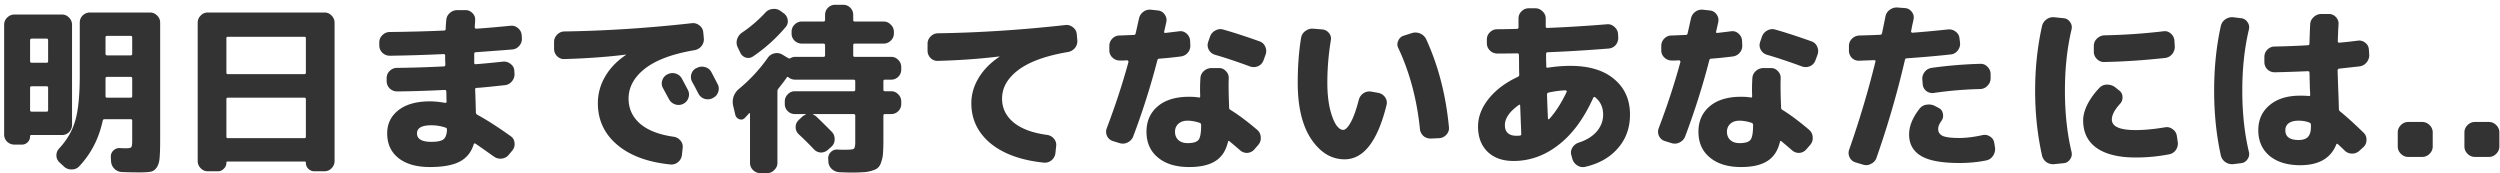 <svg width="462" height="32" fill="none" xmlns="http://www.w3.org/2000/svg"><path d="M23.308 27.402c.521 0 .838-.068.952-.204.113-.136.17-.521.17-1.156v-3.74c0-.181-.091-.272-.272-.272H19.33c-.182 0-.295.08-.34.238-.703 3.31-2.154 6.131-4.352 8.466a1.79 1.79 0 01-1.36.578 1.952 1.952 0 01-1.428-.51L11 30.02a1.773 1.773 0 01-.578-1.258c0-.521.17-.963.51-1.326 1.473-1.587 2.47-3.32 2.992-5.202.544-1.904.816-4.658.816-8.262V4.18c0-.521.181-.963.544-1.326a1.92 1.92 0 011.36-.544h11.05c.521 0 .963.181 1.326.544.385.363.578.805.578 1.326v21.624c0 1.519-.034 2.63-.102 3.332-.046.725-.216 1.315-.51 1.768-.295.453-.658.725-1.088.816-.431.09-1.122.136-2.074.136-1.247 0-2.346-.023-3.298-.068a2.026 2.026 0 01-1.394-.612c-.363-.363-.567-.816-.612-1.36l-.034-.714c-.046-.499.102-.918.442-1.258a1.55 1.55 0 011.292-.476c.34.023.702.034 1.088.034zM19.5 6.9v3.06c0 .181.102.272.306.272h4.352c.181 0 .272-.09.272-.272V6.9c0-.181-.091-.272-.272-.272h-4.352c-.204 0-.306.09-.306.272zm4.658 11.152c.181 0 .272-.09.272-.272v-3.298c0-.181-.091-.272-.272-.272h-4.352c-.204 0-.306.09-.306.272v3.264c0 .204.09.306.272.306h4.386zM2.67 26.722a1.92 1.92 0 01-1.36-.544 1.804 1.804 0 01-.544-1.326V4.588c0-.521.181-.963.544-1.326.385-.385.838-.578 1.36-.578h8.772c.521 0 .963.193 1.326.578.362.363.544.805.544 1.326V23.05c0 .521-.182.975-.544 1.36a1.804 1.804 0 01-1.326.544H5.798c-.159 0-.238.08-.238.238 0 .43-.148.793-.442 1.088a1.479 1.479 0 01-1.088.442H2.67zM5.56 7.444v3.876c0 .181.102.272.306.272H8.62c.181 0 .272-.09.272-.272V7.444c0-.204-.091-.306-.272-.306H5.866c-.204 0-.306.102-.306.306zm0 8.772v4.114c0 .204.102.306.306.306H8.62c.181 0 .272-.102.272-.306v-4.114c0-.181-.091-.272-.272-.272H5.866c-.204 0-.306.09-.306.272zm32.844 15.436c-.522 0-.964-.193-1.326-.578a1.805 1.805 0 01-.544-1.326V4.214c0-.521.181-.963.544-1.326a1.752 1.752 0 011.326-.578H59.96c.521 0 .963.193 1.326.578.362.363.544.805.544 1.326v25.534c0 .521-.182.963-.544 1.326a1.752 1.752 0 01-1.326.578h-1.87c-.431 0-.805-.159-1.122-.476a1.479 1.479 0 01-.442-1.088c0-.159-.068-.238-.204-.238h-14.28c-.136 0-.204.08-.204.238 0 .43-.159.793-.476 1.088a1.426 1.426 0 01-1.088.476h-1.87zM41.838 7.07v6.358c0 .181.09.272.272.272h14.144c.181 0 .272-.09.272-.272V7.07c0-.181-.091-.272-.272-.272H42.11c-.182 0-.272.09-.272.272zm0 11.254v6.936c0 .181.09.272.272.272h14.144c.181 0 .272-.09.272-.272v-6.936c0-.181-.091-.272-.272-.272H42.11c-.182 0-.272.09-.272.272zm37.876 7.888c1.065 0 1.802-.147 2.21-.442.408-.295.634-.895.68-1.802 0-.181-.08-.306-.238-.374a8.137 8.137 0 00-2.652-.442c-1.768 0-2.652.499-2.652 1.496 0 1.043.884 1.564 2.652 1.564zM72.064 10.3a1.961 1.961 0 01-1.394-.544 1.9 1.9 0 01-.578-1.394v-.51c0-.544.192-.997.578-1.36a1.9 1.9 0 011.394-.578c3.83-.045 7.162-.136 9.996-.272.204 0 .306-.102.306-.306 0-.181.011-.442.034-.782.022-.34.045-.6.068-.782.022-.544.238-.997.646-1.36a2.082 2.082 0 011.428-.544h1.496c.498 0 .929.193 1.292.578.362.363.521.805.476 1.326 0 .136-.012.351-.034.646a8.106 8.106 0 00-.034.612c0 .181.102.272.306.272 1.677-.113 3.785-.295 6.324-.544.521-.045.974.102 1.36.442.408.34.634.77.68 1.292l.034.51a1.941 1.941 0 01-.476 1.462c-.34.408-.782.635-1.326.68-.454.045-2.698.215-6.732.51-.182 0-.272.113-.272.34v1.632c0 .159.102.238.306.238 1.224-.09 2.901-.25 5.032-.476a1.85 1.85 0 011.394.442c.43.317.657.737.68 1.258l.034.544a1.952 1.952 0 01-.51 1.428c-.34.408-.771.635-1.292.68-.182.023-.93.102-2.244.238a89.192 89.192 0 01-2.992.272c-.159 0-.238.09-.238.272.045.93.09 2.346.136 4.25 0 .181.09.329.272.442 1.722.93 3.774 2.244 6.154 3.944.43.295.668.703.714 1.224.068.521-.057.986-.374 1.394l-.646.782c-.34.43-.782.68-1.326.748-.522.068-1.009-.057-1.462-.374-1.95-1.383-3.083-2.176-3.4-2.38-.182-.09-.295-.045-.34.136-.454 1.473-1.326 2.539-2.618 3.196-1.27.657-3.094.986-5.474.986-2.471 0-4.409-.555-5.814-1.666-1.383-1.11-2.074-2.63-2.074-4.556 0-1.768.691-3.196 2.074-4.284 1.405-1.088 3.343-1.632 5.814-1.632.838 0 1.768.09 2.788.272a.225.225 0 00.204-.034c.068-.068.102-.136.102-.204a9.555 9.555 0 01-.034-.952c0-.43-.012-.748-.034-.952 0-.159-.102-.238-.306-.238-3.264.159-6.177.25-8.738.272a1.961 1.961 0 01-1.394-.544 1.9 1.9 0 01-.578-1.394v-.476c0-.544.181-.997.544-1.36a1.9 1.9 0 011.394-.578 211.46 211.46 0 008.636-.272c.181 0 .272-.113.272-.34 0-.181-.012-.453-.034-.816v-.85c0-.181-.091-.272-.272-.272-3.378.159-6.687.26-9.928.306zm32.232.612c-.522.023-.975-.159-1.36-.544a1.918 1.918 0 01-.544-1.36V7.75c0-.521.192-.975.578-1.36.385-.385.838-.578 1.36-.578 7.593-.113 15.447-.623 23.562-1.53a1.85 1.85 0 011.394.442c.408.317.634.737.68 1.258l.102 1.088a2.013 2.013 0 01-.442 1.462c-.34.408-.782.657-1.326.748-4.035.68-7.072 1.813-9.112 3.4-2.018 1.587-3.026 3.434-3.026 5.542 0 1.836.702 3.377 2.108 4.624 1.428 1.224 3.479 2.029 6.154 2.414.544.068.986.306 1.326.714.34.408.476.873.408 1.394l-.136 1.258a1.983 1.983 0 01-.714 1.326 1.9 1.9 0 01-1.428.442c-4.216-.43-7.503-1.655-9.86-3.672-2.358-2.017-3.536-4.567-3.536-7.65 0-1.723.442-3.355 1.326-4.896.906-1.564 2.187-2.901 3.842-4.012.022 0 .034-.011.034-.034 0-.023-.023-.034-.068-.034-3.468.43-7.242.703-11.322.816zm19.074 2.822a1.91 1.91 0 011.496-.136 1.87 1.87 0 011.156.952c.249.453.623 1.156 1.122 2.108.226.476.249.963.068 1.462a1.87 1.87 0 01-.986 1.088 1.91 1.91 0 01-1.496.068 1.997 1.997 0 01-1.122-.986c-.114-.204-.476-.873-1.088-2.006a1.744 1.744 0 01-.136-1.428c.158-.499.476-.873.952-1.122h.034zm8.092-.408l1.156 2.21c.249.476.283.963.102 1.462a1.746 1.746 0 01-.952 1.088l-.102.068c-.476.227-.975.26-1.496.102a1.997 1.997 0 01-1.122-.986 80.705 80.705 0 00-.544-1.054c-.25-.476-.442-.827-.578-1.054a1.919 1.919 0 01-.17-1.462c.158-.521.476-.895.952-1.122l.102-.034a1.91 1.91 0 011.496-.136c.521.136.906.442 1.156.918zm12.75-11.322l.612.442c.43.317.68.737.748 1.258.068.499-.068.94-.408 1.326a29.63 29.63 0 01-6.018 5.406c-.408.272-.85.34-1.326.204a1.64 1.64 0 01-1.02-.918l-.476-.986a2.018 2.018 0 01-.102-1.496 2.32 2.32 0 01.918-1.224 24.608 24.608 0 004.318-3.706 2 2 0 011.326-.646 1.99 1.99 0 011.428.34zm-8.33 19.21l-.408-1.734a3.184 3.184 0 01.102-1.666c.204-.544.521-.997.952-1.36a29.305 29.305 0 005.338-5.746 2.012 2.012 0 011.258-.85 1.943 1.943 0 011.462.238l.85.51a.83.83 0 01.17.102c.136.113.294.125.476.034.317-.159.612-.238.884-.238h5.202c.204 0 .306-.09.306-.272v-1.87c0-.204-.102-.306-.306-.306h-3.978c-.522 0-.975-.181-1.36-.544a1.803 1.803 0 01-.544-1.326V5.88c0-.521.181-.963.544-1.326.385-.385.838-.578 1.36-.578h3.978c.204 0 .306-.09.306-.272v-.952c0-.521.181-.963.544-1.326a1.802 1.802 0 011.326-.544h1.462c.521 0 .963.181 1.326.544.362.363.544.805.544 1.326v.952c0 .181.09.272.272.272h5.338c.521 0 .963.193 1.326.578.385.363.578.805.578 1.326v.306c0 .521-.193.963-.578 1.326a1.805 1.805 0 01-1.326.544h-5.338c-.182 0-.272.102-.272.306v1.87c0 .181.09.272.272.272h6.732c.521 0 .963.193 1.326.578.362.363.544.805.544 1.326v.442c0 .521-.182.963-.544 1.326a1.805 1.805 0 01-1.326.544h-1.122c-.204 0-.306.102-.306.306v1.564c0 .181.102.272.306.272h1.122c.521 0 .963.193 1.326.578.362.363.544.805.544 1.326v.442c0 .521-.182.963-.544 1.326a1.805 1.805 0 01-1.326.544h-1.122c-.204 0-.306.102-.306.306v4.386a34.07 34.07 0 01-.068 2.448 5.646 5.646 0 01-.306 1.632c-.159.521-.352.884-.578 1.088-.204.227-.567.42-1.088.578a5.72 5.72 0 01-1.666.306 33.92 33.92 0 01-2.448.068c-.204 0-.873-.023-2.006-.068a2.245 2.245 0 01-1.394-.612 1.9 1.9 0 01-.612-1.36l-.034-.476a1.598 1.598 0 01.476-1.258 1.55 1.55 0 011.292-.476c.385.023.816.034 1.292.034.929 0 1.484-.057 1.666-.17.181-.136.272-.555.272-1.258v-4.862c0-.204-.102-.306-.306-.306h-7.48c-.023.023-.034.045-.034.068.272.113.498.26.68.442a119.922 119.922 0 012.822 2.788c.362.385.532.85.51 1.394 0 .521-.193.963-.578 1.326l-.612.544a1.921 1.921 0 01-1.36.544c-.499-.023-.93-.227-1.292-.612a63.97 63.97 0 00-2.822-2.788 1.764 1.764 0 01-.544-1.292c0-.499.181-.93.544-1.292l.612-.578c.181-.181.419-.329.714-.442a.273.273 0 00-.034-.102h-1.972c-.522 0-.964-.181-1.326-.544a1.803 1.803 0 01-.544-1.326v-.442c0-.521.181-.963.544-1.326a1.75 1.75 0 011.326-.578h10.846c.204 0 .306-.09.306-.272v-1.564c0-.204-.102-.306-.306-.306h-10.778c-.476 0-.884-.136-1.224-.408-.136-.136-.25-.136-.34 0-.318.476-.839 1.167-1.564 2.074a.81.81 0 00-.17.476v13.226c0 .521-.193.963-.578 1.326a1.753 1.753 0 01-1.326.578h-1.258c-.522 0-.975-.193-1.36-.578a1.803 1.803 0 01-.544-1.326V21.01c0-.045-.023-.08-.068-.102-.046-.023-.08-.011-.102.034a24 24 0 01-.782.85c-.295.295-.635.374-1.02.238-.386-.136-.635-.408-.748-.816zm37.434-9.962c-.522.023-.975-.159-1.36-.544a1.918 1.918 0 01-.544-1.36V8.09c0-.521.192-.975.578-1.36.385-.385.838-.578 1.36-.578 7.593-.113 15.447-.623 23.562-1.53a1.85 1.85 0 011.394.442c.408.317.634.737.68 1.258l.102 1.088a2.013 2.013 0 01-.442 1.462c-.34.408-.782.657-1.326.748-4.035.68-7.072 1.78-9.112 3.298-2.018 1.519-3.026 3.287-3.026 5.304 0 1.745.702 3.207 2.108 4.386 1.428 1.179 3.479 1.95 6.154 2.312.544.068.986.306 1.326.714.34.408.476.873.408 1.394l-.136 1.258a1.983 1.983 0 01-.714 1.326 1.9 1.9 0 01-1.428.442c-4.194-.43-7.48-1.62-9.86-3.57-2.358-1.972-3.536-4.443-3.536-7.412 0-1.632.453-3.196 1.36-4.692.906-1.496 2.176-2.788 3.808-3.876.022 0 .034-.011.034-.034 0-.023-.023-.034-.068-.034-3.468.43-7.242.703-11.322.816zm48.416 11.458c-.816-.272-1.576-.408-2.278-.408-.703 0-1.27.193-1.7.578-.408.385-.612.873-.612 1.462 0 .635.204 1.145.612 1.53.43.385.997.578 1.7.578 1.042 0 1.722-.204 2.04-.612.317-.408.476-1.315.476-2.72 0-.204-.08-.34-.238-.408zm-9.86 1.632c0-1.95.691-3.513 2.074-4.692 1.382-1.179 3.32-1.768 5.814-1.768.657 0 1.258.045 1.802.136.068.023.124.011.17-.034a.368.368 0 00.068-.204 30.867 30.867 0 01.034-3.298c.022-.544.238-.997.646-1.36a2.082 2.082 0 011.428-.544h1.394c.498 0 .918.193 1.258.578.362.363.532.805.51 1.326-.046 1.179-.023 2.901.068 5.168v.238a.44.44 0 00.238.408c1.473.907 3.128 2.142 4.964 3.706.408.363.623.816.646 1.36.045.521-.102.986-.442 1.394l-.714.816a1.83 1.83 0 01-1.292.68 1.858 1.858 0 01-1.36-.476c-.794-.68-1.462-1.247-2.006-1.7-.114-.068-.193-.023-.238.136-.386 1.632-1.156 2.81-2.312 3.536-1.156.748-2.777 1.122-4.862 1.122-2.448 0-4.375-.59-5.78-1.768-1.406-1.156-2.108-2.743-2.108-4.76zm-6.188 1.734a1.759 1.759 0 01-1.088-.918 1.82 1.82 0 01-.068-1.462c1.586-4.17 2.924-8.25 4.012-12.24.022-.068 0-.136-.068-.204-.046-.068-.102-.102-.17-.102-.136 0-.352.011-.646.034h-.68a1.96 1.96 0 01-1.394-.544 1.788 1.788 0 01-.578-1.36v-.782c0-.521.181-.975.544-1.36.385-.385.838-.578 1.36-.578.045 0 .918-.034 2.618-.102.181 0 .294-.09.34-.272.136-.59.34-1.496.612-2.72a2.07 2.07 0 01.816-1.292c.43-.317.918-.442 1.462-.374l1.258.136c.521.068.929.317 1.224.748.294.408.396.861.306 1.36a204.97 204.97 0 01-.408 1.802c-.046.159.022.238.204.238.068 0 .929-.102 2.584-.306.498-.068.94.068 1.326.408.408.34.634.77.68 1.292l.034.782a1.983 1.983 0 01-1.768 2.176 72.166 72.166 0 01-3.978.408c-.182 0-.295.102-.34.306a135.897 135.897 0 01-4.454 14.042c-.182.499-.522.873-1.02 1.122a1.91 1.91 0 01-1.496.136l-1.224-.374zm27.812-14.926a1.858 1.858 0 01-1.02 1.088 2.01 2.01 0 01-1.496.034c-2.403-.884-4.545-1.598-6.426-2.142-.522-.159-.907-.465-1.156-.918a1.744 1.744 0 01-.136-1.428l.34-.986c.181-.521.51-.907.986-1.156a1.826 1.826 0 011.496-.17c1.858.521 4.091 1.247 6.698 2.176.498.181.85.521 1.054 1.02.204.476.215.963.034 1.462l-.374 1.02zm28.9 12.614c-.567-5.463-1.893-10.415-3.978-14.858a1.513 1.513 0 01-.034-1.36 1.632 1.632 0 011.02-.952l1.496-.476a2.22 2.22 0 011.53.068c.498.204.872.555 1.122 1.054 2.244 4.873 3.649 10.302 4.216 16.286.045.521-.114.975-.476 1.36-.34.385-.771.6-1.292.646l-1.53.068a2.024 2.024 0 01-1.428-.476 2.03 2.03 0 01-.646-1.36zm-13.906 5.678c-2.426 0-4.477-1.235-6.154-3.706-1.678-2.493-2.516-5.973-2.516-10.438 0-2.992.204-5.746.612-8.262.09-.544.351-.975.782-1.292.453-.34.952-.487 1.496-.442l1.632.136c.521.045.94.272 1.258.68.317.385.43.827.34 1.326a47.656 47.656 0 00-.646 7.854c0 1.813.158 3.411.476 4.794.34 1.36.725 2.357 1.156 2.992.43.612.861.918 1.292.918.408 0 .861-.442 1.36-1.326.521-.907 1.031-2.312 1.53-4.216a2.06 2.06 0 01.85-1.224 1.97 1.97 0 011.462-.306l1.326.238c.521.113.929.385 1.224.816.294.43.385.895.272 1.394-1.655 6.71-4.239 10.064-7.752 10.064zm32.164-10.03c-1.7 1.224-2.55 2.46-2.55 3.706 0 1.315.725 1.972 2.176 1.972.249 0 .442-.011.578-.034.181 0 .272-.102.272-.306l-.204-5.236c0-.181-.091-.215-.272-.102zm5.542-2.312c-.204.045-.306.17-.306.374.022.93.079 2.403.17 4.42 0 .045.022.09.068.136.068.023.124.011.17-.034 1.178-1.292 2.255-2.97 3.23-5.032.022-.068.011-.125-.034-.17-.046-.068-.102-.102-.17-.102-.907.023-1.95.159-3.128.408zm-6.494 12.648c-2.018 0-3.616-.567-4.794-1.7-1.179-1.156-1.768-2.709-1.768-4.658 0-1.768.646-3.468 1.938-5.1 1.314-1.655 3.116-3.015 5.406-4.08.181-.068.272-.215.272-.442a35.78 35.78 0 01-.034-1.836c0-.816-.012-1.428-.034-1.836 0-.159-.114-.238-.34-.238-.816.023-2.029.034-3.638.034-.522 0-.975-.181-1.36-.544-.386-.385-.578-.839-.578-1.36v-.68c0-.521.181-.963.544-1.326.385-.385.838-.578 1.36-.578.816 0 2.04-.023 3.672-.068.181 0 .272-.102.272-.306V3.432c0-.521.181-.963.544-1.326.385-.385.838-.578 1.36-.578h1.19c.521 0 .974.193 1.36.578.385.363.578.805.578 1.326v1.462c0 .181.09.272.272.272 3.468-.136 7.151-.363 11.05-.68.521-.045.974.113 1.36.476.408.34.634.77.68 1.292l.034.646a2.027 2.027 0 01-.476 1.428c-.34.385-.782.6-1.326.646-3.99.317-7.73.544-11.22.68-.204 0-.306.102-.306.306v1.156c.022.499.034.884.034 1.156 0 .204.09.283.272.238a27.349 27.349 0 014.148-.34c3.49 0 6.199.816 8.126 2.448 1.949 1.632 2.924 3.82 2.924 6.562 0 2.448-.748 4.522-2.244 6.222-1.474 1.7-3.491 2.845-6.052 3.434a1.849 1.849 0 01-1.496-.306 2.028 2.028 0 01-.884-1.258l-.17-.612c-.136-.476-.068-.94.204-1.394.294-.453.691-.76 1.19-.918 1.405-.453 2.504-1.133 3.298-2.04.793-.93 1.19-1.972 1.19-3.128 0-1.337-.488-2.403-1.462-3.196-.159-.113-.284-.08-.374.102-1.723 3.83-3.865 6.732-6.426 8.704-2.539 1.972-5.304 2.958-8.296 2.958zm44.03-7.038c-.816-.272-1.576-.408-2.278-.408-.703 0-1.27.193-1.7.578-.408.385-.612.873-.612 1.462 0 .635.204 1.145.612 1.53.43.385.997.578 1.7.578 1.042 0 1.722-.204 2.04-.612.317-.408.476-1.315.476-2.72 0-.204-.08-.34-.238-.408zm-9.86 1.632c0-1.95.691-3.513 2.074-4.692 1.382-1.179 3.32-1.768 5.814-1.768.657 0 1.258.045 1.802.136.068.023.124.011.17-.034a.368.368 0 00.068-.204 30.867 30.867 0 01.034-3.298c.022-.544.238-.997.646-1.36a2.082 2.082 0 011.428-.544h1.394c.498 0 .918.193 1.258.578.362.363.532.805.51 1.326-.046 1.179-.023 2.901.068 5.168v.238a.44.44 0 00.238.408c1.473.907 3.128 2.142 4.964 3.706.408.363.623.816.646 1.36.045.521-.102.986-.442 1.394l-.714.816a1.83 1.83 0 01-1.292.68 1.858 1.858 0 01-1.36-.476c-.794-.68-1.462-1.247-2.006-1.7-.114-.068-.193-.023-.238.136-.386 1.632-1.156 2.81-2.312 3.536-1.156.748-2.777 1.122-4.862 1.122-2.448 0-4.375-.59-5.78-1.768-1.406-1.156-2.108-2.743-2.108-4.76zm-6.188 1.734a1.759 1.759 0 01-1.088-.918 1.82 1.82 0 01-.068-1.462c1.586-4.17 2.924-8.25 4.012-12.24.022-.068 0-.136-.068-.204-.046-.068-.102-.102-.17-.102-.136 0-.352.011-.646.034h-.68a1.96 1.96 0 01-1.394-.544 1.788 1.788 0 01-.578-1.36v-.782c0-.521.181-.975.544-1.36.385-.385.838-.578 1.36-.578.045 0 .918-.034 2.618-.102.181 0 .294-.09.34-.272.136-.59.34-1.496.612-2.72a2.07 2.07 0 01.816-1.292c.43-.317.918-.442 1.462-.374l1.258.136c.521.068.929.317 1.224.748.294.408.396.861.306 1.36a204.97 204.97 0 01-.408 1.802c-.046.159.022.238.204.238.068 0 .929-.102 2.584-.306.498-.068.94.068 1.326.408.408.34.634.77.68 1.292l.034.782a1.983 1.983 0 01-1.768 2.176 72.166 72.166 0 01-3.978.408c-.182 0-.295.102-.34.306a135.897 135.897 0 01-4.454 14.042c-.182.499-.522.873-1.02 1.122a1.91 1.91 0 01-1.496.136l-1.224-.374zm27.812-14.926a1.858 1.858 0 01-1.02 1.088 2.01 2.01 0 01-1.496.034c-2.403-.884-4.545-1.598-6.426-2.142-.522-.159-.907-.465-1.156-.918a1.744 1.744 0 01-.136-1.428l.34-.986c.181-.521.51-.907.986-1.156a1.826 1.826 0 011.496-.17c1.858.521 4.091 1.247 6.698 2.176.498.181.85.521 1.054 1.02.204.476.215.963.034 1.462l-.374 1.02zm30.94 13.804a1.71 1.71 0 011.36.306c.43.272.68.669.748 1.19l.136.816a2.192 2.192 0 01-.374 1.53 1.903 1.903 0 01-1.258.85c-1.519.317-3.174.476-4.964.476-3.287 0-5.656-.442-7.106-1.326-1.451-.884-2.176-2.199-2.176-3.944 0-1.519.634-3.094 1.904-4.726a1.92 1.92 0 011.36-.782 2.398 2.398 0 011.632.306l.646.34c.408.227.646.59.714 1.088.09.476-.012.907-.306 1.292-.386.544-.578 1.031-.578 1.462 0 .59.283 1.02.85 1.292.589.25 1.609.374 3.06.374 1.269 0 2.72-.181 4.352-.544zm-9.01-7.786a1.796 1.796 0 01-1.428-.34 1.715 1.715 0 01-.68-1.258l-.068-.816c-.046-.544.09-1.02.408-1.428.317-.43.748-.691 1.292-.782a80.12 80.12 0 019.01-.748c.521-.023.963.159 1.326.544.385.385.578.839.578 1.36v.782c0 .521-.193.975-.578 1.36a1.87 1.87 0 01-1.326.612 70.245 70.245 0 00-8.534.714zM342.942 30.02c-.499-.136-.873-.442-1.122-.918a1.832 1.832 0 01-.102-1.428 175.54 175.54 0 004.862-16.286c.045-.181-.034-.272-.238-.272l-2.754.102a1.796 1.796 0 01-1.36-.51 1.918 1.918 0 01-.544-1.36v-.816c0-.544.181-.997.544-1.36.385-.385.85-.59 1.394-.612 1.722-.045 3.003-.09 3.842-.136.181 0 .294-.102.34-.306.272-1.315.476-2.312.612-2.992.09-.544.351-.975.782-1.292.453-.34.952-.487 1.496-.442l1.36.102c.521.045.94.283 1.258.714.317.408.419.873.306 1.394-.046.25-.125.612-.238 1.088-.091.476-.159.827-.204 1.054a.222.222 0 00.034.204c.068.068.136.102.204.102 2.312-.181 4.51-.385 6.596-.612.521-.045.986.09 1.394.408.43.317.668.737.714 1.258l.102.816c.045.521-.102.997-.442 1.428-.34.43-.771.669-1.292.714-2.471.272-5.18.51-8.126.714-.182 0-.295.113-.34.34a171.554 171.554 0 01-5.236 18.02c-.159.499-.488.873-.986 1.122a1.826 1.826 0 01-1.496.17l-1.36-.408zm51.714-.918c-3.128 0-5.531-.59-7.208-1.768-1.655-1.179-2.482-2.879-2.482-5.1 0-.884.26-1.859.782-2.924.544-1.065 1.28-2.085 2.21-3.06a1.885 1.885 0 011.428-.612c.589 0 1.099.17 1.53.51l.68.544c.408.295.623.703.646 1.224.022.499-.136.93-.476 1.292-.998 1.088-1.496 2.051-1.496 2.89 0 1.292 1.462 1.938 4.386 1.938 1.609 0 3.422-.17 5.44-.51.521-.09.986.023 1.394.34.43.295.691.691.782 1.19l.17 1.122a2.064 2.064 0 01-.34 1.53 1.902 1.902 0 01-1.292.816 31.72 31.72 0 01-6.154.578zm5.168-23.324c.498-.068.94.068 1.326.408.408.34.634.77.68 1.292l.068 1.054a2.149 2.149 0 01-.476 1.462c-.34.408-.771.646-1.292.714-3.922.43-7.673.68-11.254.748-.522.023-.975-.159-1.36-.544-.386-.385-.578-.839-.578-1.36V8.498c0-.544.192-.997.578-1.36.385-.385.85-.59 1.394-.612 3.649-.068 7.287-.317 10.914-.748zm-20.128 24.548a2.135 2.135 0 01-1.53-.374 2.07 2.07 0 01-.816-1.292c-.839-3.785-1.258-7.752-1.258-11.9 0-4.125.419-8.08 1.258-11.866a2.07 2.07 0 01.816-1.292c.453-.34.963-.476 1.53-.408l1.666.17c.498.045.895.283 1.19.714.294.408.385.861.272 1.36-.816 3.423-1.224 7.197-1.224 11.322 0 4.125.408 7.9 1.224 11.322.113.499.022.952-.272 1.36-.295.43-.692.669-1.19.714l-1.666.17zm45.084-8.024c-.794 0-1.406.159-1.836.476-.408.317-.612.748-.612 1.292 0 1.201.816 1.802 2.448 1.802.793 0 1.371-.193 1.734-.578.362-.385.544-.997.544-1.836v-.442c0-.159-.102-.283-.306-.374-.567-.227-1.224-.34-1.972-.34zm.306 8.228c-2.38 0-4.273-.578-5.678-1.734-1.383-1.179-2.074-2.754-2.074-4.726 0-1.927.691-3.468 2.074-4.624 1.382-1.179 3.275-1.768 5.678-1.768.702 0 1.224.023 1.564.068.181.045.272-.034.272-.238 0-.181-.012-.442-.034-.782-.023-.34-.034-.6-.034-.782 0-.295-.012-.714-.034-1.258 0-.567-.012-.997-.034-1.292 0-.159-.102-.238-.306-.238-2.018.09-4.058.159-6.12.204-.522 0-.975-.181-1.36-.544a1.918 1.918 0 01-.544-1.36v-.918c0-.521.181-.975.544-1.36.385-.385.838-.578 1.36-.578 2.244-.045 4.284-.125 6.12-.238.204 0 .306-.102.306-.306.045-1.587.09-2.765.136-3.536.022-.544.238-.997.646-1.36a2.014 2.014 0 011.428-.578h1.36c.521 0 .963.193 1.326.578.362.385.521.839.476 1.36-.046.703-.091 1.734-.136 3.094 0 .181.09.272.272.272a76.368 76.368 0 003.434-.374 1.74 1.74 0 011.394.408c.408.317.623.737.646 1.258l.068.918a2.073 2.073 0 01-.51 1.462c-.34.408-.782.646-1.326.714-1.632.181-2.868.317-3.706.408-.204.045-.306.17-.306.374l.102 3.128c.045.861.09 2.176.136 3.944a.55.55 0 00.238.476c1.224.997 2.663 2.3 4.318 3.91.385.363.566.816.544 1.36 0 .521-.193.963-.578 1.326l-.714.646a1.96 1.96 0 01-1.394.544c-.544-.023-.998-.215-1.36-.578a37.847 37.847 0 00-1.224-1.156c-.136-.136-.238-.125-.306.034-1.02 2.561-3.242 3.842-6.664 3.842zm-12.308-.204a2.19 2.19 0 01-1.53-.374 2.024 2.024 0 01-.85-1.292c-.816-3.695-1.224-7.661-1.224-11.9 0-4.239.408-8.205 1.224-11.9.113-.544.396-.975.85-1.292a2.19 2.19 0 011.53-.374l1.36.17c.498.045.895.283 1.19.714.294.408.385.861.272 1.36-.816 3.423-1.224 7.197-1.224 11.322 0 4.125.408 7.9 1.224 11.322.113.499.022.952-.272 1.36-.295.43-.692.669-1.19.714l-1.36.17zM445.044 29c-.522 0-.975-.193-1.36-.578-.386-.385-.578-.839-.578-1.36v-2.584c0-.521.192-.975.578-1.36.385-.385.838-.578 1.36-.578h2.584c.521 0 .974.193 1.36.578.385.385.578.839.578 1.36v2.584c0 .521-.193.975-.578 1.36-.386.385-.839.578-1.36.578h-2.584zm12.318 0c-.521 0-.975-.193-1.36-.578-.385-.385-.578-.839-.578-1.36v-2.584c0-.521.193-.975.578-1.36.385-.385.839-.578 1.36-.578h2.584c.521 0 .975.193 1.36.578.385.385.578.839.578 1.36v2.584c0 .521-.193.975-.578 1.36-.385.385-.839.578-1.36.578h-2.584z" fill="#333"/></svg>